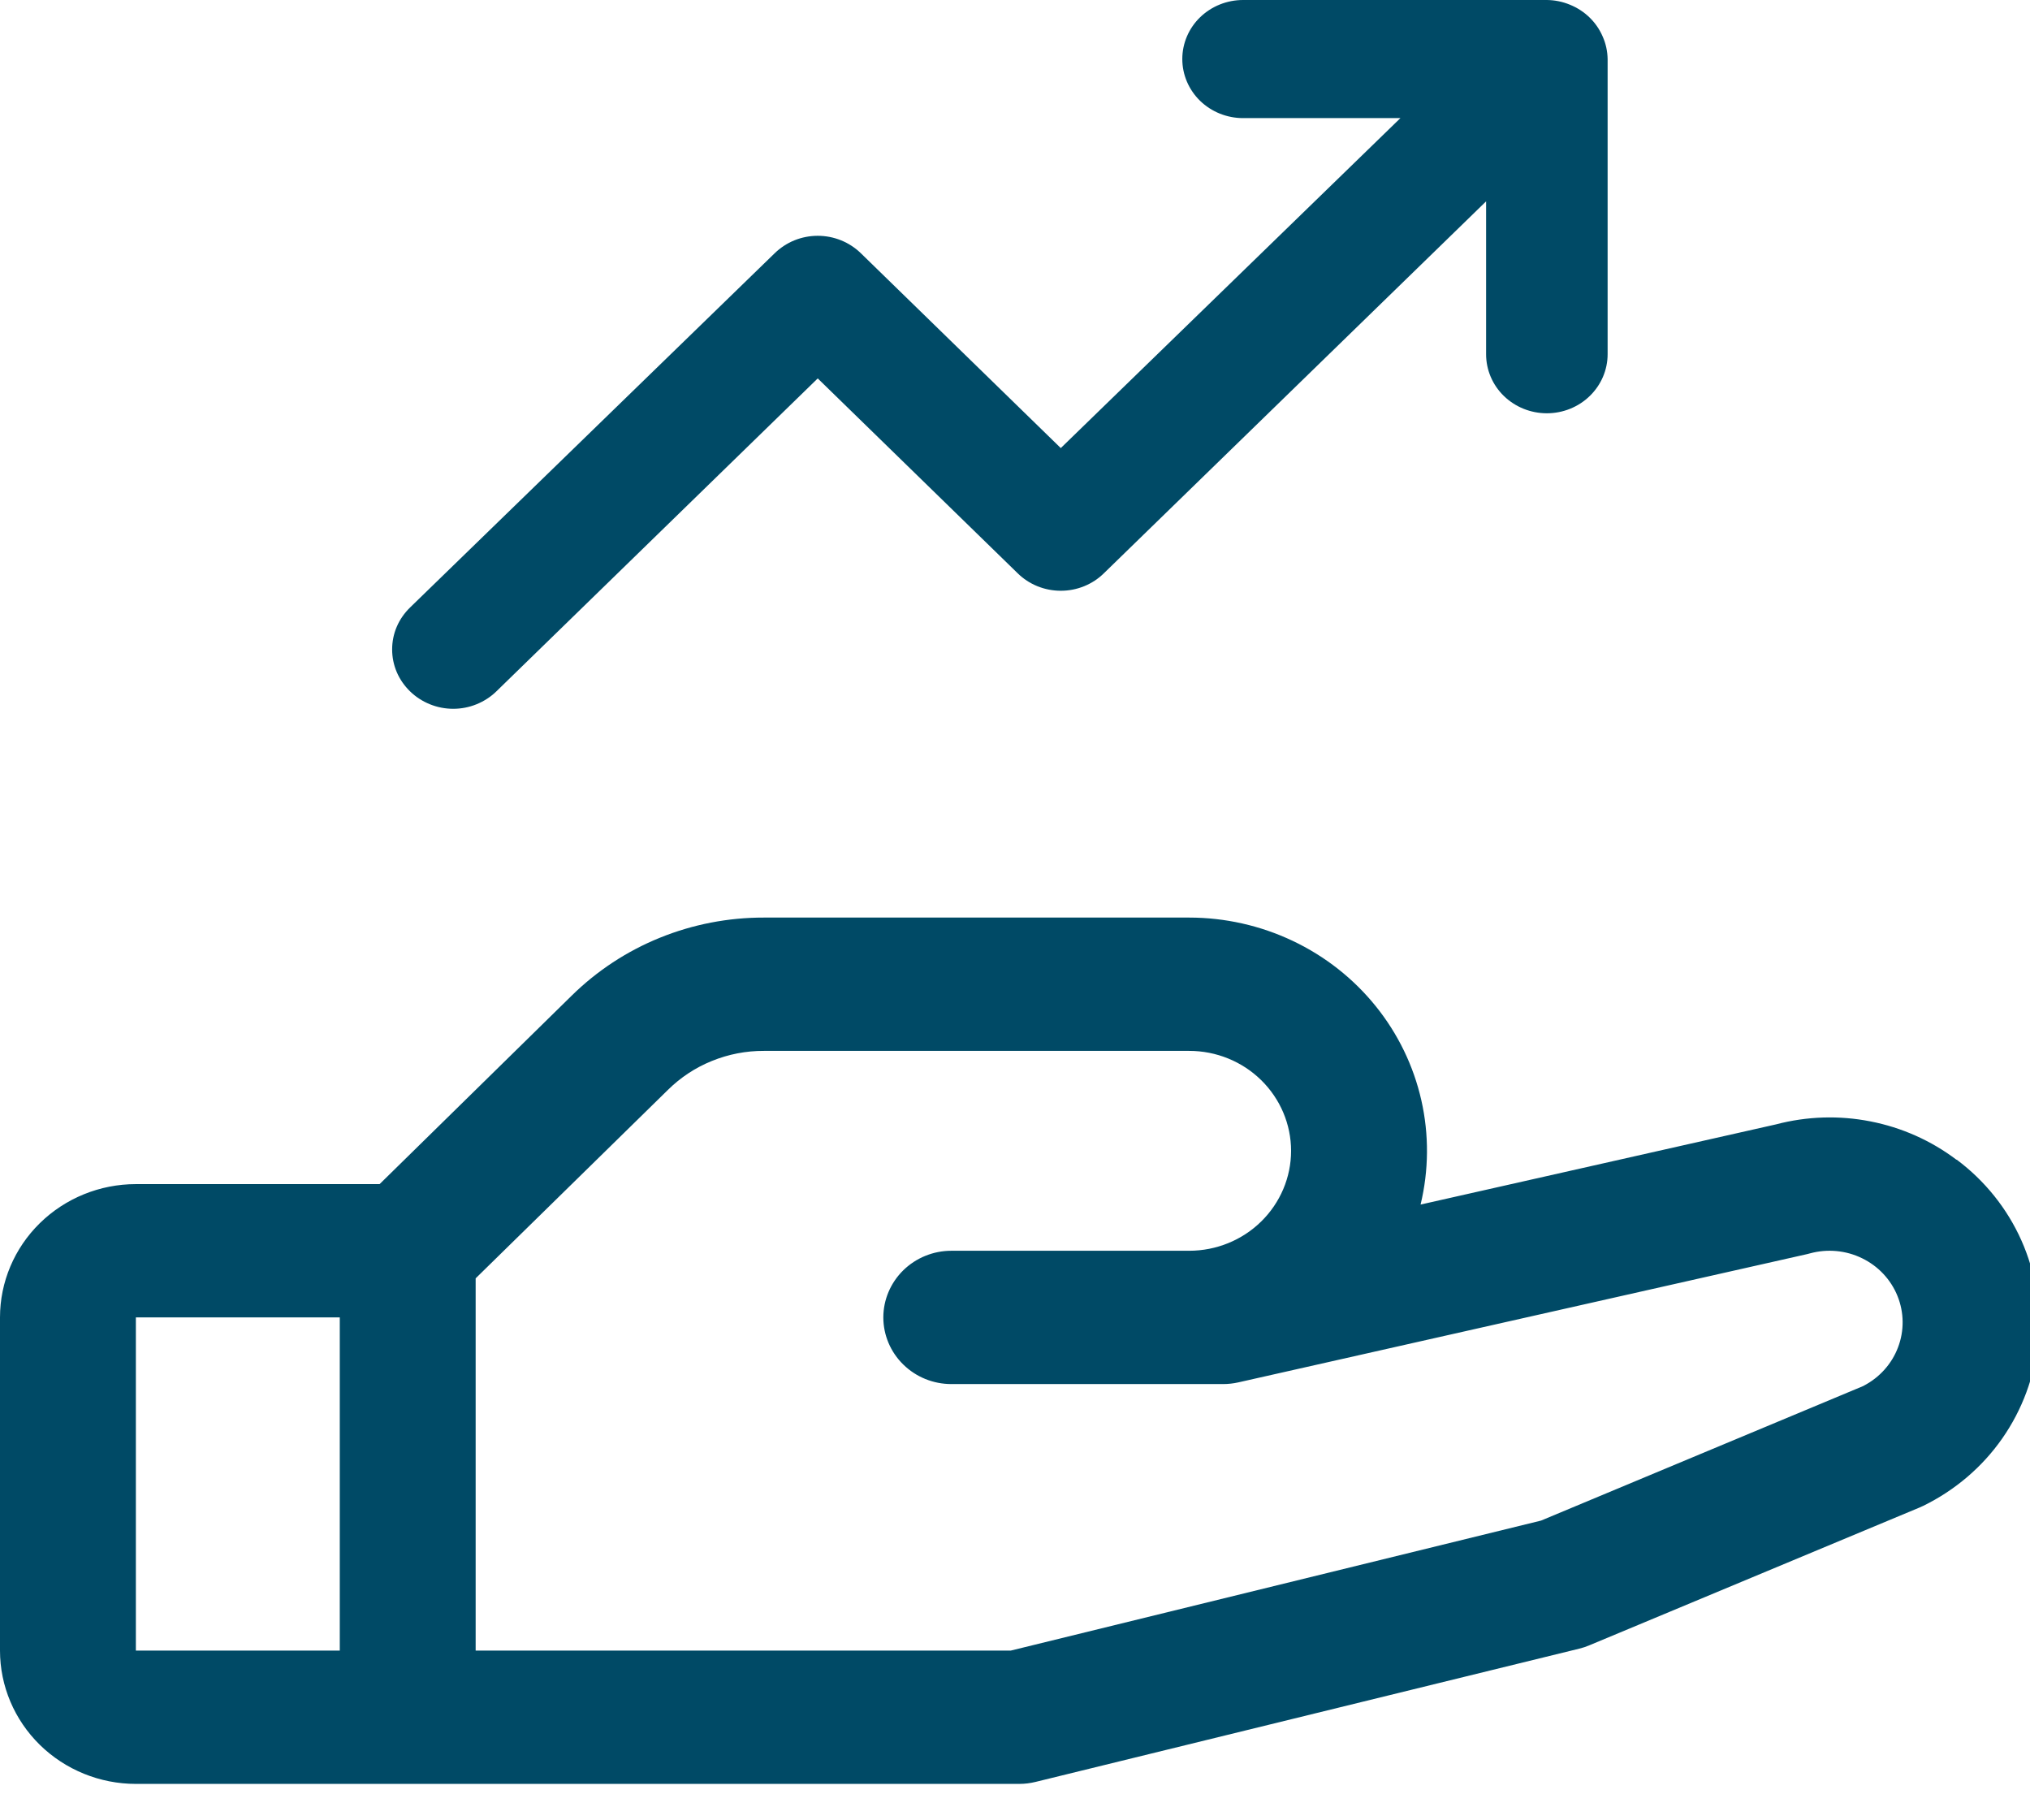 <svg width="29" height="26" viewBox="0 0 29 26" fill="none" xmlns="http://www.w3.org/2000/svg">
<g clip-path="url(#clip0_303_37)">
<path d="M27.948 16.564C27.587 16.291 27.166 16.104 26.72 16.017C26.273 15.929 25.811 15.944 25.371 16.06L20.294 17.205C20.412 16.716 20.416 16.207 20.305 15.716C20.194 15.225 19.971 14.765 19.653 14.371C19.334 13.976 18.93 13.658 18.468 13.439C18.006 13.22 17.5 13.106 16.988 13.106H10.913C10.403 13.105 9.898 13.203 9.427 13.394C8.955 13.585 8.527 13.867 8.167 14.221L5.423 16.913H1.941C1.427 16.913 0.933 17.114 0.569 17.471C0.205 17.828 0 18.312 0 18.817L0 23.576C0 24.081 0.205 24.565 0.569 24.922C0.933 25.279 1.427 25.48 1.941 25.48H14.561C14.64 25.48 14.719 25.47 14.796 25.451L22.562 23.548C22.611 23.536 22.66 23.52 22.706 23.5L27.423 21.532L27.476 21.508C27.929 21.286 28.318 20.955 28.604 20.545C28.89 20.135 29.066 19.66 29.114 19.166C29.161 18.671 29.08 18.173 28.877 17.717C28.674 17.262 28.356 16.865 27.953 16.564H27.948ZM1.941 18.817H4.854V23.576H1.941V18.817ZM26.625 19.794L22.015 21.719L14.439 23.576H6.795V18.259L9.541 15.568C9.721 15.39 9.934 15.249 10.17 15.154C10.406 15.058 10.658 15.009 10.913 15.01H16.988C17.374 15.01 17.744 15.16 18.017 15.428C18.29 15.696 18.444 16.059 18.444 16.438C18.444 16.816 18.29 17.179 18.017 17.447C17.744 17.715 17.374 17.865 16.988 17.865H13.59C13.333 17.865 13.086 17.966 12.904 18.144C12.722 18.323 12.619 18.565 12.619 18.817C12.619 19.07 12.722 19.312 12.904 19.49C13.086 19.669 13.333 19.769 13.59 19.769H17.473C17.546 19.769 17.619 19.761 17.69 19.745L25.82 17.912L25.858 17.902C26.106 17.835 26.37 17.859 26.601 17.972C26.832 18.084 27.012 18.276 27.107 18.511C27.202 18.746 27.205 19.007 27.115 19.244C27.026 19.48 26.85 19.677 26.622 19.794H26.625Z" fill="#004A66"/>
<path d="M22.896 0.523C22.808 0.317 22.64 0.153 22.427 0.067C22.323 0.024 22.211 0.001 22.098 0H17.758C17.528 0 17.307 0.089 17.144 0.247C16.981 0.405 16.89 0.62 16.89 0.843C16.89 1.067 16.981 1.281 17.144 1.44C17.307 1.598 17.528 1.687 17.758 1.687H20.006L15.154 6.4L12.299 3.618C12.218 3.539 12.122 3.476 12.016 3.433C11.91 3.39 11.797 3.368 11.682 3.368C11.568 3.368 11.454 3.39 11.348 3.433C11.243 3.476 11.147 3.539 11.066 3.618L5.858 8.677C5.777 8.756 5.712 8.849 5.668 8.952C5.624 9.054 5.602 9.165 5.602 9.276C5.602 9.387 5.624 9.497 5.668 9.6C5.712 9.703 5.777 9.796 5.858 9.875C5.939 9.954 6.035 10.016 6.141 10.059C6.247 10.102 6.36 10.124 6.475 10.124C6.589 10.124 6.703 10.102 6.808 10.059C6.914 10.016 7.01 9.954 7.091 9.875L11.682 5.405L14.538 8.188C14.618 8.267 14.714 8.33 14.82 8.373C14.926 8.416 15.04 8.438 15.154 8.438C15.269 8.438 15.382 8.416 15.488 8.373C15.594 8.33 15.69 8.267 15.77 8.188L21.23 2.876V5.06C21.23 5.283 21.321 5.498 21.484 5.656C21.647 5.814 21.867 5.903 22.098 5.903C22.328 5.903 22.549 5.814 22.711 5.656C22.874 5.498 22.966 5.283 22.966 5.06V0.843C22.964 0.733 22.941 0.624 22.896 0.523Z" fill="#004A66"/>
</g>
<defs>
<clipPath id="clip0_303_37">
<rect width="29" height="26" fill="white"/>
</clipPath>
</defs>
</svg>
